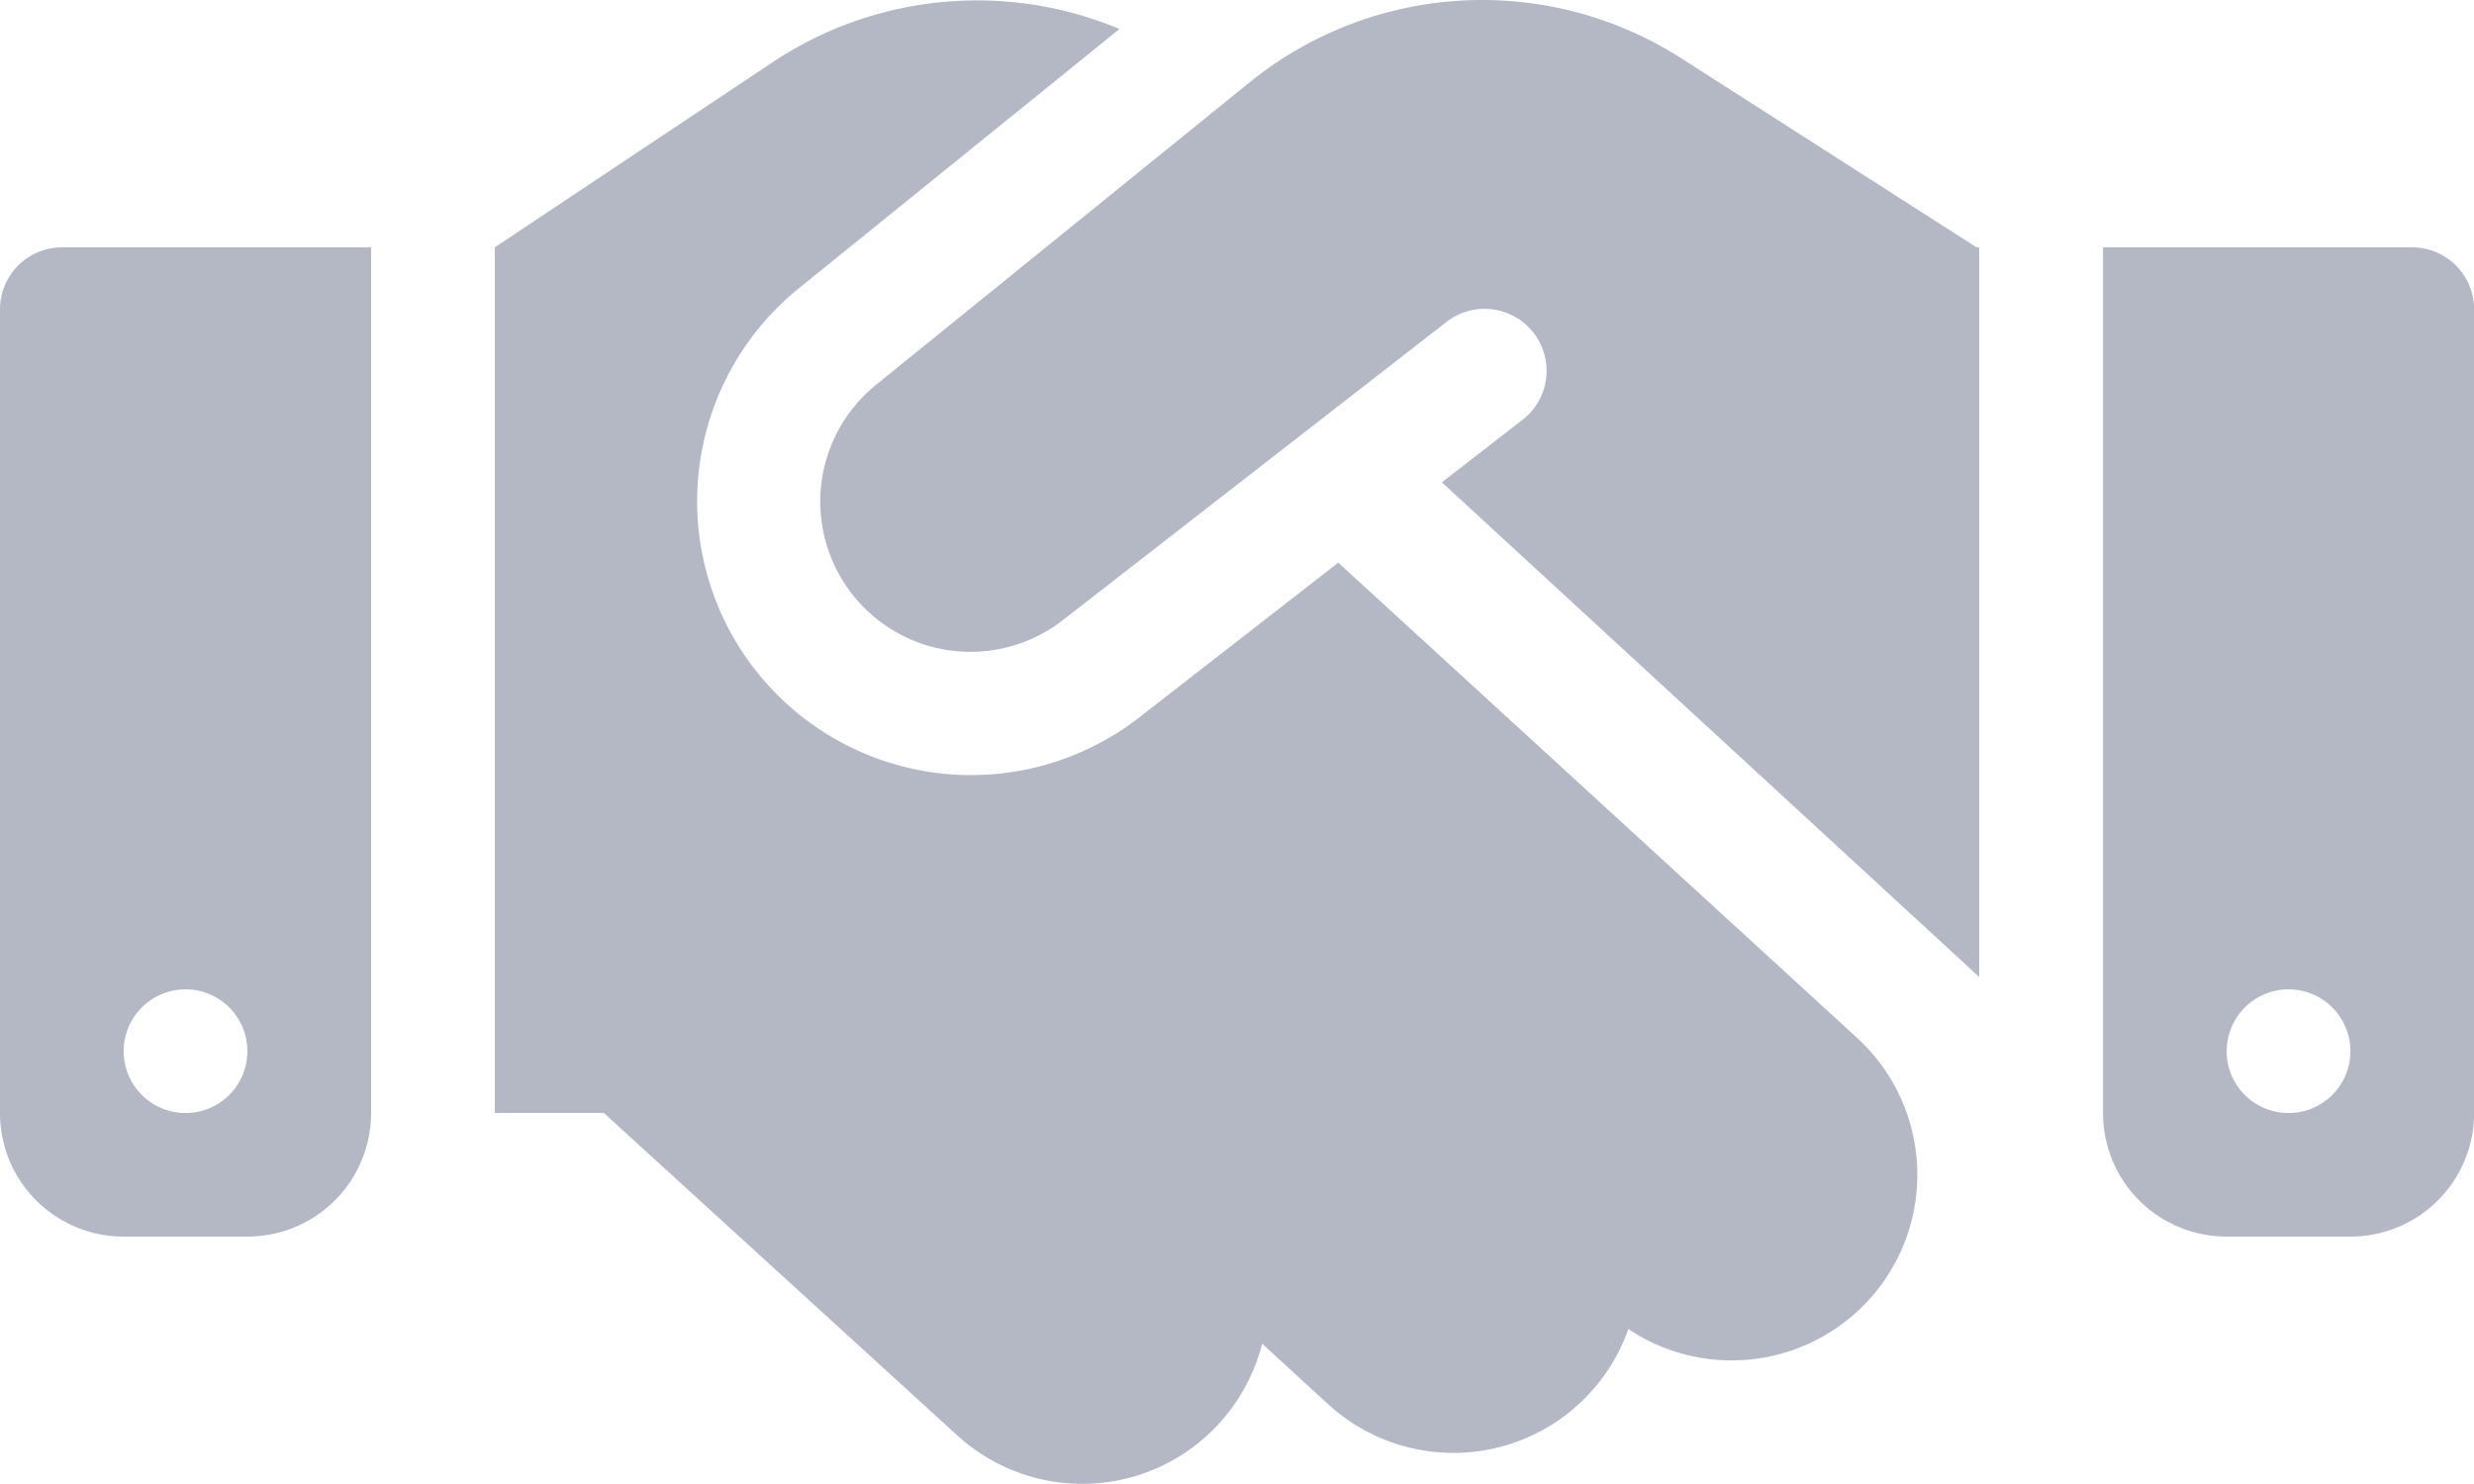 <svg xmlns="http://www.w3.org/2000/svg" width="106.229" height="63.732" viewBox="0 0 106.229 63.732">
  <path id="handshake-solid" d="M53.679,67.519,37.612,80.532A6.451,6.451,0,0,0,45.629,90.64L62.111,77.826a2.661,2.661,0,0,1,3.27,4.2l-3.469,2.689,23.072,21.246V74.623h-.116l-.647-.415L72.17,66.49a15.857,15.857,0,0,0-18.491,1.029Zm3.784,20.648L48.882,94.84A11.762,11.762,0,0,1,34.259,76.416l13.81-11.171A15.843,15.843,0,0,0,33.2,66.656L21.246,74.623V111.8h4.681L41.1,125.646a7.958,7.958,0,0,0,11.254-.515,8.118,8.118,0,0,0,1.842-3.419l2.822,2.589a7.962,7.962,0,0,0,12.9-3.22,7.973,7.973,0,0,0,9.826-12.5L57.464,88.167ZM2.656,74.623A2.664,2.664,0,0,0,0,77.279V111.8a5.306,5.306,0,0,0,5.311,5.311h5.311a5.306,5.306,0,0,0,5.311-5.311V74.623Zm5.311,31.869a2.656,2.656,0,1,1-2.656,2.656A2.656,2.656,0,0,1,7.967,106.492ZM90.3,74.623V111.8a5.306,5.306,0,0,0,5.311,5.311h5.311a5.306,5.306,0,0,0,5.311-5.311V77.279a2.664,2.664,0,0,0-2.656-2.656Zm5.311,34.525a2.656,2.656,0,1,1,2.656,2.656A2.656,2.656,0,0,1,95.607,109.148Z" transform="translate(0 -64)" fill="#b4b7c4"/>
</svg>
